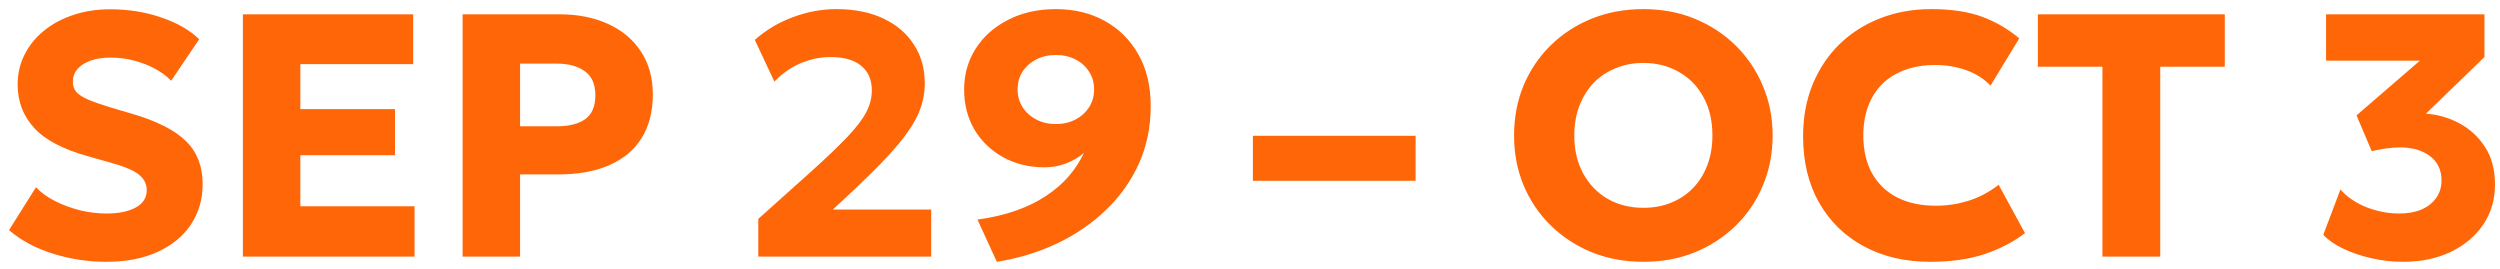 <svg xmlns="http://www.w3.org/2000/svg" width="260" height="28" viewBox="0 0 260 28" fill="none"><path d="M11.069 27.229C9.161 27.229 7.307 26.947 5.507 26.383C3.707 25.819 2.183 25.003 0.935 23.934L3.743 19.471C4.271 20.035 4.943 20.52 5.759 20.928C6.575 21.337 7.445 21.654 8.369 21.883C9.305 22.099 10.211 22.206 11.087 22.206C12.323 22.206 13.325 22.003 14.093 21.595C14.873 21.174 15.263 20.569 15.263 19.776C15.263 19.128 14.981 18.582 14.417 18.139C13.865 17.695 12.827 17.268 11.303 16.86L9.143 16.248C6.551 15.528 4.685 14.544 3.545 13.296C2.405 12.049 1.835 10.549 1.835 8.796C1.835 7.668 2.075 6.63 2.555 5.682C3.035 4.722 3.707 3.894 4.571 3.198C5.435 2.49 6.449 1.944 7.613 1.56C8.789 1.164 10.067 0.966 11.447 0.966C13.355 0.966 15.125 1.248 16.757 1.812C18.401 2.364 19.721 3.12 20.717 4.08L17.801 8.4C17.345 7.92 16.781 7.5 16.109 7.14C15.437 6.78 14.705 6.498 13.913 6.294C13.121 6.09 12.323 5.988 11.519 5.988C10.727 5.988 10.037 6.09 9.449 6.294C8.861 6.498 8.399 6.792 8.063 7.176C7.739 7.548 7.577 7.992 7.577 8.508C7.577 8.928 7.697 9.282 7.937 9.57C8.189 9.846 8.603 10.111 9.179 10.363C9.767 10.614 10.559 10.89 11.555 11.191L13.751 11.838C16.331 12.595 18.197 13.543 19.349 14.682C20.501 15.822 21.077 17.305 21.077 19.128C21.077 20.724 20.669 22.134 19.853 23.358C19.037 24.57 17.879 25.518 16.379 26.203C14.891 26.887 13.121 27.229 11.069 27.229ZM25.259 26.689V1.488H42.971V6.672H31.235V11.352H41.081V16.14H31.235V21.451H43.115V26.689H25.259ZM48.111 26.689V1.488H58.209C60.093 1.488 61.761 1.818 63.213 2.478C64.665 3.126 65.805 4.074 66.633 5.322C67.473 6.57 67.893 8.07 67.893 9.822C67.893 11.598 67.509 13.104 66.741 14.341C65.973 15.576 64.857 16.518 63.393 17.166C61.929 17.814 60.153 18.139 58.065 18.139H54.087V26.689H48.111ZM54.087 13.134H57.921C59.181 13.134 60.159 12.889 60.855 12.396C61.563 11.893 61.917 11.065 61.917 9.912C61.917 8.76 61.551 7.926 60.819 7.41C60.099 6.882 59.145 6.618 57.957 6.618H54.087V13.134ZM78.862 26.689V22.765L84.226 17.959C85.882 16.471 87.178 15.235 88.114 14.251C89.05 13.267 89.71 12.402 90.094 11.659C90.478 10.915 90.67 10.165 90.67 9.408C90.67 8.292 90.298 7.434 89.554 6.834C88.822 6.234 87.772 5.934 86.404 5.934C85.312 5.934 84.262 6.15 83.254 6.582C82.246 7.014 81.34 7.65 80.536 8.49L78.502 4.152C79.642 3.132 80.956 2.346 82.444 1.794C83.932 1.23 85.45 0.948 86.998 0.948C88.858 0.948 90.478 1.272 91.858 1.92C93.238 2.568 94.3 3.474 95.044 4.638C95.8 5.79 96.178 7.134 96.178 8.67C96.178 9.702 95.974 10.71 95.566 11.694C95.158 12.678 94.438 13.789 93.406 15.024C92.386 16.248 90.946 17.736 89.086 19.488L86.62 21.793H96.844V26.689H78.862ZM103.672 27.229L101.656 22.837C103.144 22.633 104.482 22.32 105.67 21.901C106.858 21.48 107.908 20.965 108.82 20.352C109.744 19.741 110.524 19.062 111.16 18.319C111.808 17.562 112.33 16.759 112.726 15.906C112.198 16.363 111.574 16.729 110.854 17.005C110.146 17.268 109.402 17.401 108.622 17.401C107.026 17.401 105.598 17.052 104.338 16.357C103.078 15.661 102.082 14.707 101.35 13.495C100.63 12.271 100.27 10.873 100.27 9.3C100.27 7.728 100.672 6.312 101.476 5.052C102.28 3.792 103.402 2.796 104.842 2.064C106.282 1.32 107.938 0.948 109.81 0.948C111.718 0.948 113.41 1.356 114.886 2.172C116.374 2.988 117.544 4.152 118.396 5.664C119.248 7.164 119.674 8.958 119.674 11.046C119.674 13.207 119.266 15.193 118.45 17.005C117.634 18.817 116.494 20.424 115.03 21.828C113.578 23.233 111.88 24.396 109.936 25.32C108.004 26.233 105.916 26.869 103.672 27.229ZM109.81 12.9C110.566 12.9 111.244 12.745 111.844 12.432C112.444 12.12 112.918 11.694 113.266 11.155C113.614 10.602 113.788 9.984 113.788 9.3C113.788 8.604 113.614 7.992 113.266 7.464C112.93 6.924 112.462 6.498 111.862 6.186C111.262 5.874 110.578 5.718 109.81 5.718C109.042 5.718 108.358 5.874 107.758 6.186C107.158 6.498 106.684 6.924 106.336 7.464C106 7.992 105.832 8.604 105.832 9.3C105.832 9.984 106.006 10.602 106.354 11.155C106.702 11.694 107.176 12.12 107.776 12.432C108.376 12.745 109.054 12.9 109.81 12.9ZM130.302 18.805V14.124H147.222V18.805H130.302ZM170.909 27.229C168.977 27.229 167.189 26.898 165.545 26.238C163.913 25.567 162.491 24.637 161.279 23.448C160.067 22.261 159.125 20.869 158.453 19.273C157.793 17.677 157.463 15.948 157.463 14.088C157.463 12.216 157.793 10.482 158.453 8.886C159.125 7.29 160.067 5.898 161.279 4.71C162.491 3.522 163.913 2.598 165.545 1.938C167.189 1.278 168.977 0.948 170.909 0.948C172.853 0.948 174.641 1.284 176.273 1.956C177.905 2.628 179.327 3.564 180.539 4.764C181.751 5.964 182.687 7.362 183.347 8.958C184.019 10.543 184.355 12.252 184.355 14.088C184.355 15.948 184.019 17.677 183.347 19.273C182.687 20.869 181.751 22.261 180.539 23.448C179.327 24.637 177.905 25.567 176.273 26.238C174.641 26.898 172.853 27.229 170.909 27.229ZM170.909 21.613C171.953 21.613 172.907 21.439 173.771 21.09C174.647 20.742 175.409 20.238 176.057 19.578C176.705 18.919 177.203 18.127 177.551 17.203C177.911 16.267 178.091 15.229 178.091 14.088C178.091 12.553 177.779 11.22 177.155 10.092C176.543 8.964 175.691 8.094 174.599 7.482C173.519 6.858 172.289 6.546 170.909 6.546C169.877 6.546 168.923 6.726 168.047 7.086C167.171 7.434 166.409 7.938 165.761 8.598C165.125 9.258 164.627 10.05 164.267 10.975C163.907 11.899 163.727 12.937 163.727 14.088C163.727 15.613 164.039 16.939 164.663 18.067C165.287 19.195 166.139 20.07 167.219 20.695C168.311 21.306 169.541 21.613 170.909 21.613ZM200.751 27.229C198.147 27.229 195.849 26.695 193.857 25.627C191.865 24.558 190.311 23.047 189.195 21.09C188.079 19.134 187.521 16.825 187.521 14.161C187.521 12.216 187.845 10.441 188.493 8.832C189.153 7.212 190.077 5.814 191.265 4.638C192.465 3.462 193.875 2.556 195.495 1.92C197.127 1.272 198.909 0.948 200.841 0.948C202.941 0.948 204.705 1.212 206.133 1.74C207.561 2.268 208.851 3.018 210.003 3.99L207.015 8.904C206.319 8.184 205.479 7.65 204.495 7.302C203.511 6.942 202.425 6.762 201.237 6.762C200.061 6.762 199.011 6.936 198.087 7.284C197.175 7.62 196.395 8.106 195.747 8.742C195.111 9.378 194.625 10.146 194.289 11.046C193.953 11.947 193.785 12.954 193.785 14.07C193.785 15.607 194.085 16.921 194.685 18.012C195.297 19.105 196.167 19.945 197.295 20.532C198.423 21.108 199.773 21.396 201.345 21.396C202.473 21.396 203.589 21.229 204.693 20.892C205.809 20.544 206.865 19.986 207.861 19.218L210.597 24.241C209.433 25.14 208.041 25.866 206.421 26.419C204.801 26.959 202.911 27.229 200.751 27.229ZM218.652 26.689V6.942H211.938V1.488H231.378V6.942H224.664V26.689H218.652ZM249.903 27.229C248.787 27.229 247.689 27.102 246.609 26.851C245.541 26.61 244.569 26.28 243.693 25.86C242.817 25.441 242.127 24.96 241.623 24.421L243.405 19.704C244.077 20.473 244.971 21.084 246.087 21.541C247.215 21.985 248.361 22.206 249.525 22.206C250.401 22.206 251.169 22.069 251.829 21.793C252.489 21.505 252.999 21.102 253.359 20.587C253.731 20.07 253.917 19.465 253.917 18.768C253.917 17.677 253.515 16.831 252.711 16.23C251.919 15.63 250.887 15.331 249.615 15.331C249.159 15.331 248.679 15.367 248.175 15.438C247.683 15.498 247.179 15.595 246.663 15.726L245.079 12.001L251.667 6.312H241.911V1.488H258.381V5.934L252.297 11.82C253.509 11.905 254.661 12.235 255.753 12.81C256.845 13.386 257.739 14.209 258.435 15.277C259.131 16.332 259.479 17.64 259.479 19.201C259.479 20.761 259.071 22.146 258.255 23.358C257.439 24.558 256.311 25.506 254.871 26.203C253.431 26.887 251.775 27.229 249.903 27.229Z" fill="#FF6608"></path></svg>